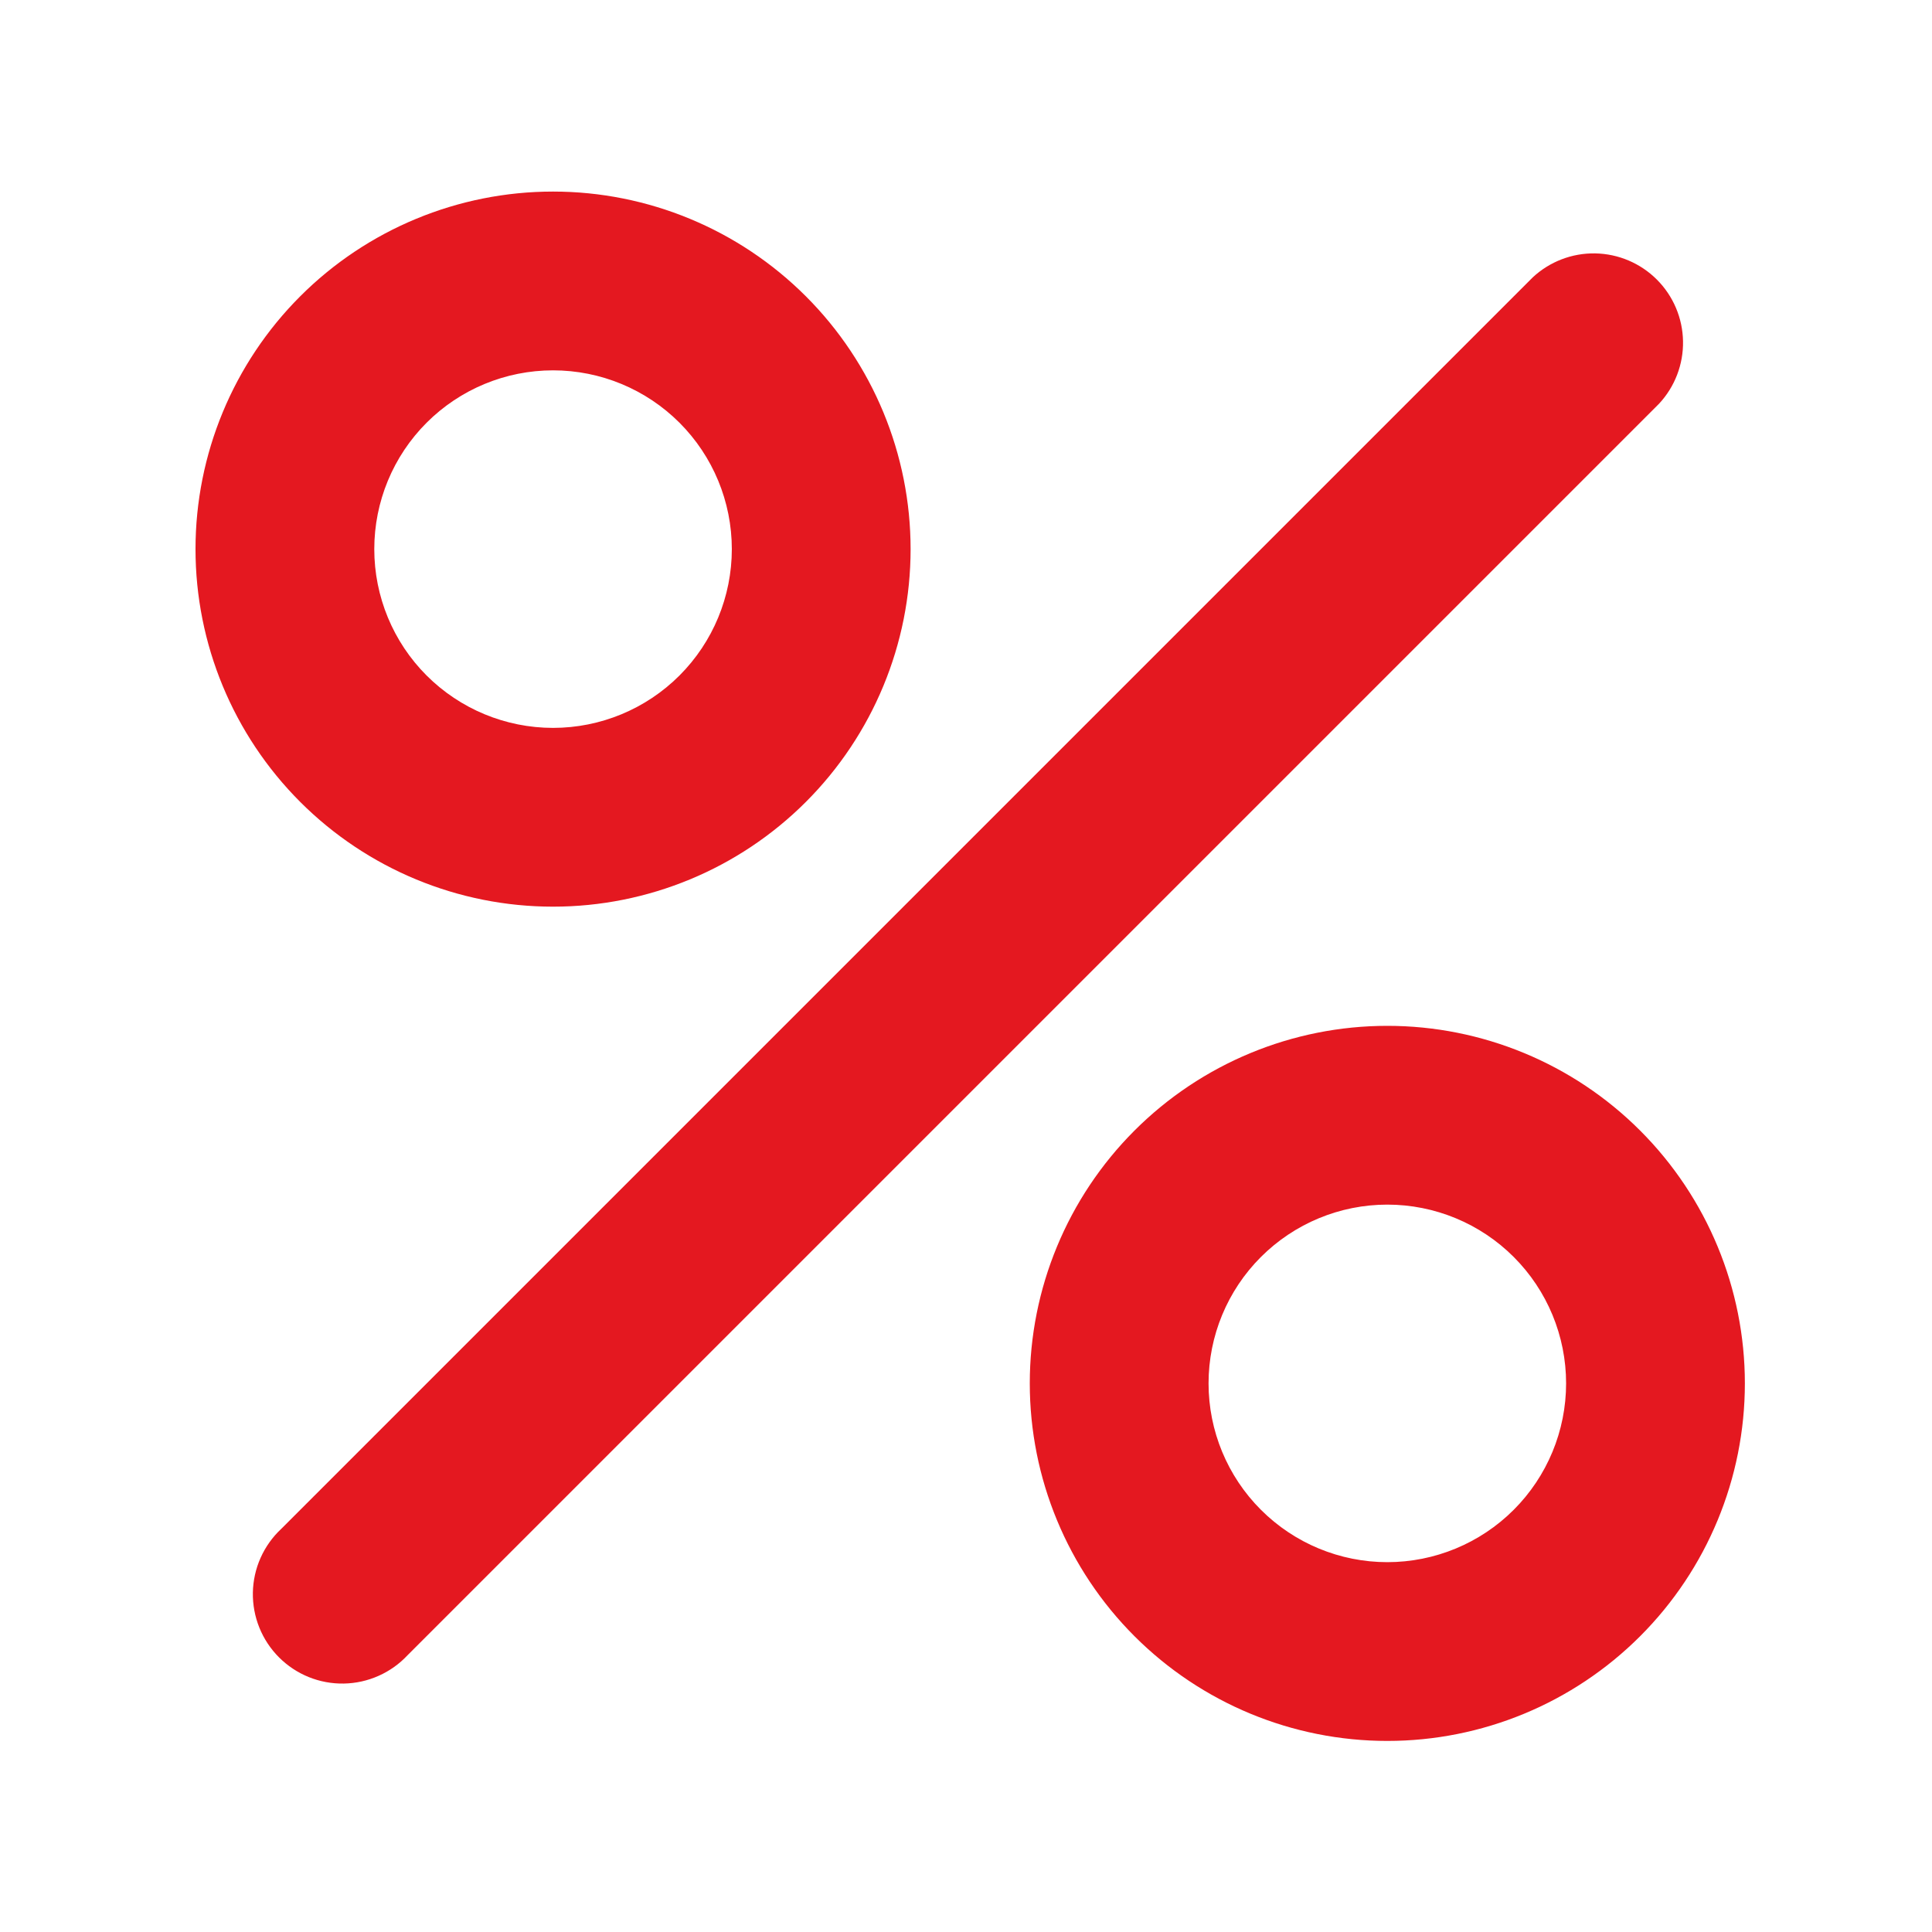 <svg width="77" height="77" viewBox="0 0 77 77" fill="none" xmlns="http://www.w3.org/2000/svg">
<path fill-rule="evenodd" clip-rule="evenodd" d="M22.042 36.135C18.262 36.135 14.638 34.634 11.965 31.961C9.293 29.289 7.792 25.664 7.792 21.885C7.792 18.106 9.293 14.481 11.965 11.809C14.638 9.136 18.262 7.635 22.042 7.635C25.821 7.635 29.445 9.136 32.118 11.809C34.79 14.481 36.292 18.106 36.292 21.885C36.292 25.664 34.79 29.289 32.118 31.961C29.445 34.634 25.821 36.135 22.042 36.135ZM29.167 21.885C29.167 23.775 28.416 25.587 27.08 26.923C25.744 28.259 23.931 29.01 22.042 29.01C20.152 29.01 18.34 28.259 17.003 26.923C15.667 25.587 14.917 23.775 14.917 21.885C14.917 19.995 15.667 18.183 17.003 16.847C18.34 15.511 20.152 14.76 22.042 14.76C23.931 14.76 25.744 15.511 27.08 16.847C28.416 18.183 29.167 19.995 29.167 21.885ZM55.292 69.385C51.512 69.385 47.888 67.884 45.215 65.211C42.543 62.539 41.042 58.914 41.042 55.135C41.042 51.356 42.543 47.731 45.215 45.059C47.888 42.386 51.512 40.885 55.292 40.885C59.071 40.885 62.696 42.386 65.368 45.059C68.04 47.731 69.542 51.356 69.542 55.135C69.542 58.914 68.04 62.539 65.368 65.211C62.696 67.884 59.071 69.385 55.292 69.385ZM62.417 55.135C62.417 57.025 61.666 58.837 60.33 60.173C58.994 61.509 57.181 62.26 55.292 62.26C53.402 62.26 51.59 61.509 50.254 60.173C48.917 58.837 48.167 57.025 48.167 55.135C48.167 53.245 48.917 51.433 50.254 50.097C51.59 48.761 53.402 48.01 55.292 48.01C57.181 48.01 58.994 48.761 60.33 50.097C61.666 51.433 62.417 53.245 62.417 55.135ZM66.122 16.09C66.751 15.415 67.094 14.521 67.077 13.598C67.061 12.676 66.687 11.795 66.034 11.142C65.382 10.49 64.501 10.116 63.578 10.099C62.655 10.083 61.762 10.426 61.087 11.055L11.212 60.93C10.862 61.256 10.581 61.65 10.386 62.087C10.191 62.523 10.087 62.995 10.078 63.474C10.07 63.952 10.158 64.427 10.337 64.871C10.516 65.314 10.783 65.717 11.121 66.055C11.46 66.394 11.862 66.66 12.306 66.84C12.75 67.019 13.225 67.107 13.703 67.098C14.181 67.09 14.653 66.985 15.09 66.79C15.527 66.596 15.921 66.315 16.247 65.965L66.122 16.09Z" fill="#E41820"/>
</svg>
